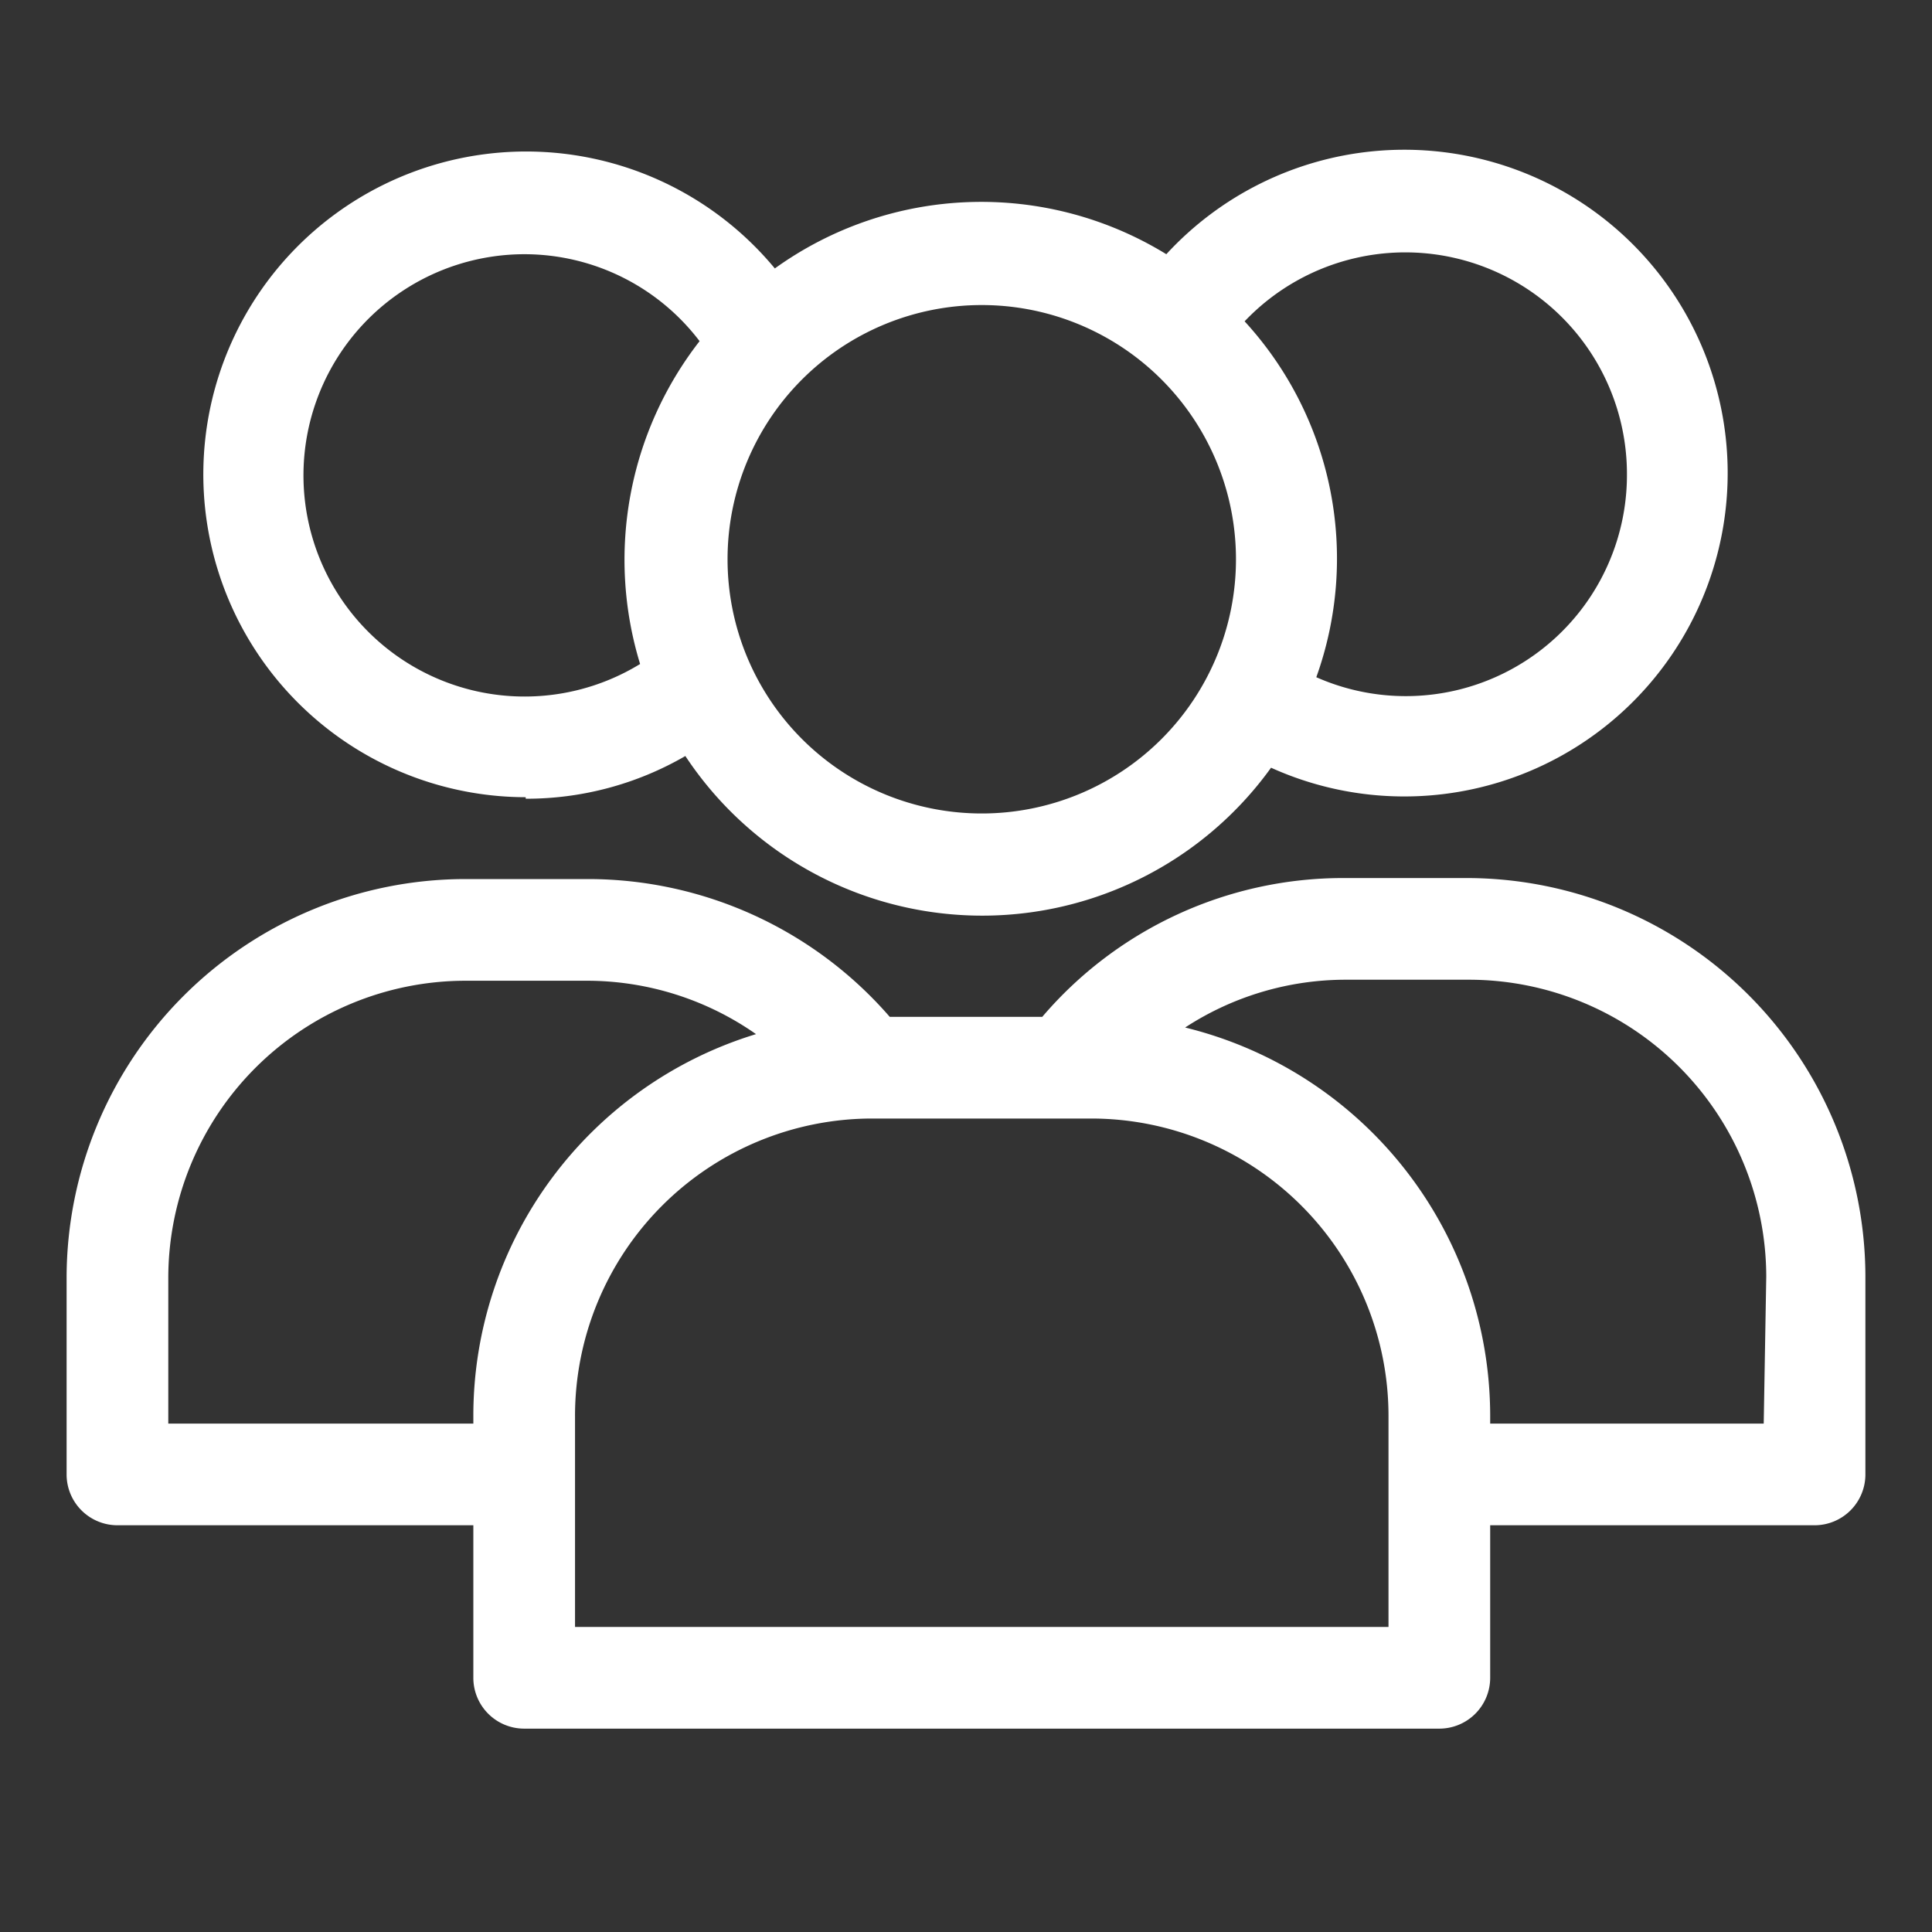 <?xml version="1.0" encoding="UTF-8"?> <svg xmlns="http://www.w3.org/2000/svg" xmlns:xlink="http://www.w3.org/1999/xlink" xmlns:svgjs="http://svgjs.dev/svgjs" id="Layer_2" height="300" viewBox="0 0 38 38" width="300" data-name="Layer 2" version="1.1"><rect x="0" y="0" width="38" height="38" fill="#333333" stroke="none"/><g width="100%" height="100%" transform="matrix(1,0,0,1,0,0)"><path d="m10.34 15.71a6.23 6.23 0 0 0 3.14-.84 7 7 0 0 0 11.52.23 6.36 6.36 0 1 0 -2.06-10.1 6.95 6.95 0 0 0 -7.7.28 6.35 6.35 0 1 0 -4.9 10.4zm21.66-6.39a4.35 4.35 0 0 1 -6.11 4 6.9 6.9 0 0 0 -1.41-7 4.36 4.36 0 0 1 7.52 3zm-7.69 1.68a5 5 0 1 1 -5-5 5 5 0 0 1 5 5zm-14-6a4.33 4.33 0 0 1 3.45 1.71 7 7 0 0 0 -1.17 6.35 4.35 4.35 0 1 1 -2.25-8.06z" fill="#ffffff" fill-opacity="1" data-original-color="#000000ff" stroke="none" stroke-opacity="1"></path><path d="m28.85 17.27h-2.41a7.78 7.78 0 0 0 -5.94 2.73h-3a7.86 7.86 0 0 0 -5.93-2.71h-2.42a7.85 7.85 0 0 0 -7.84 7.84v3.87a1 1 0 0 0 1 1h7v3a1 1 0 0 0 1 1h18a1 1 0 0 0 1-1v-3h6.38a1 1 0 0 0 1-1v-3.89a7.85 7.85 0 0 0 -7.84-7.84zm-25.54 10.73v-2.87a5.85 5.85 0 0 1 5.84-5.84h2.39a5.8 5.8 0 0 1 3.33 1.05 7.85 7.85 0 0 0 -5.56 7.5v.16zm24 4h-16v-4.16a5.85 5.85 0 0 1 5.84-5.84h4.31a5.85 5.85 0 0 1 5.85 5.84zm7.38-4h-5.38v-.16a7.87 7.87 0 0 0 -6-7.63 5.78 5.78 0 0 1 3.18-.94h2.41a5.85 5.85 0 0 1 5.84 5.84z" fill="#ffffff" fill-opacity="1" data-original-color="#000000ff" stroke="none" stroke-opacity="1"></path></g></svg> 